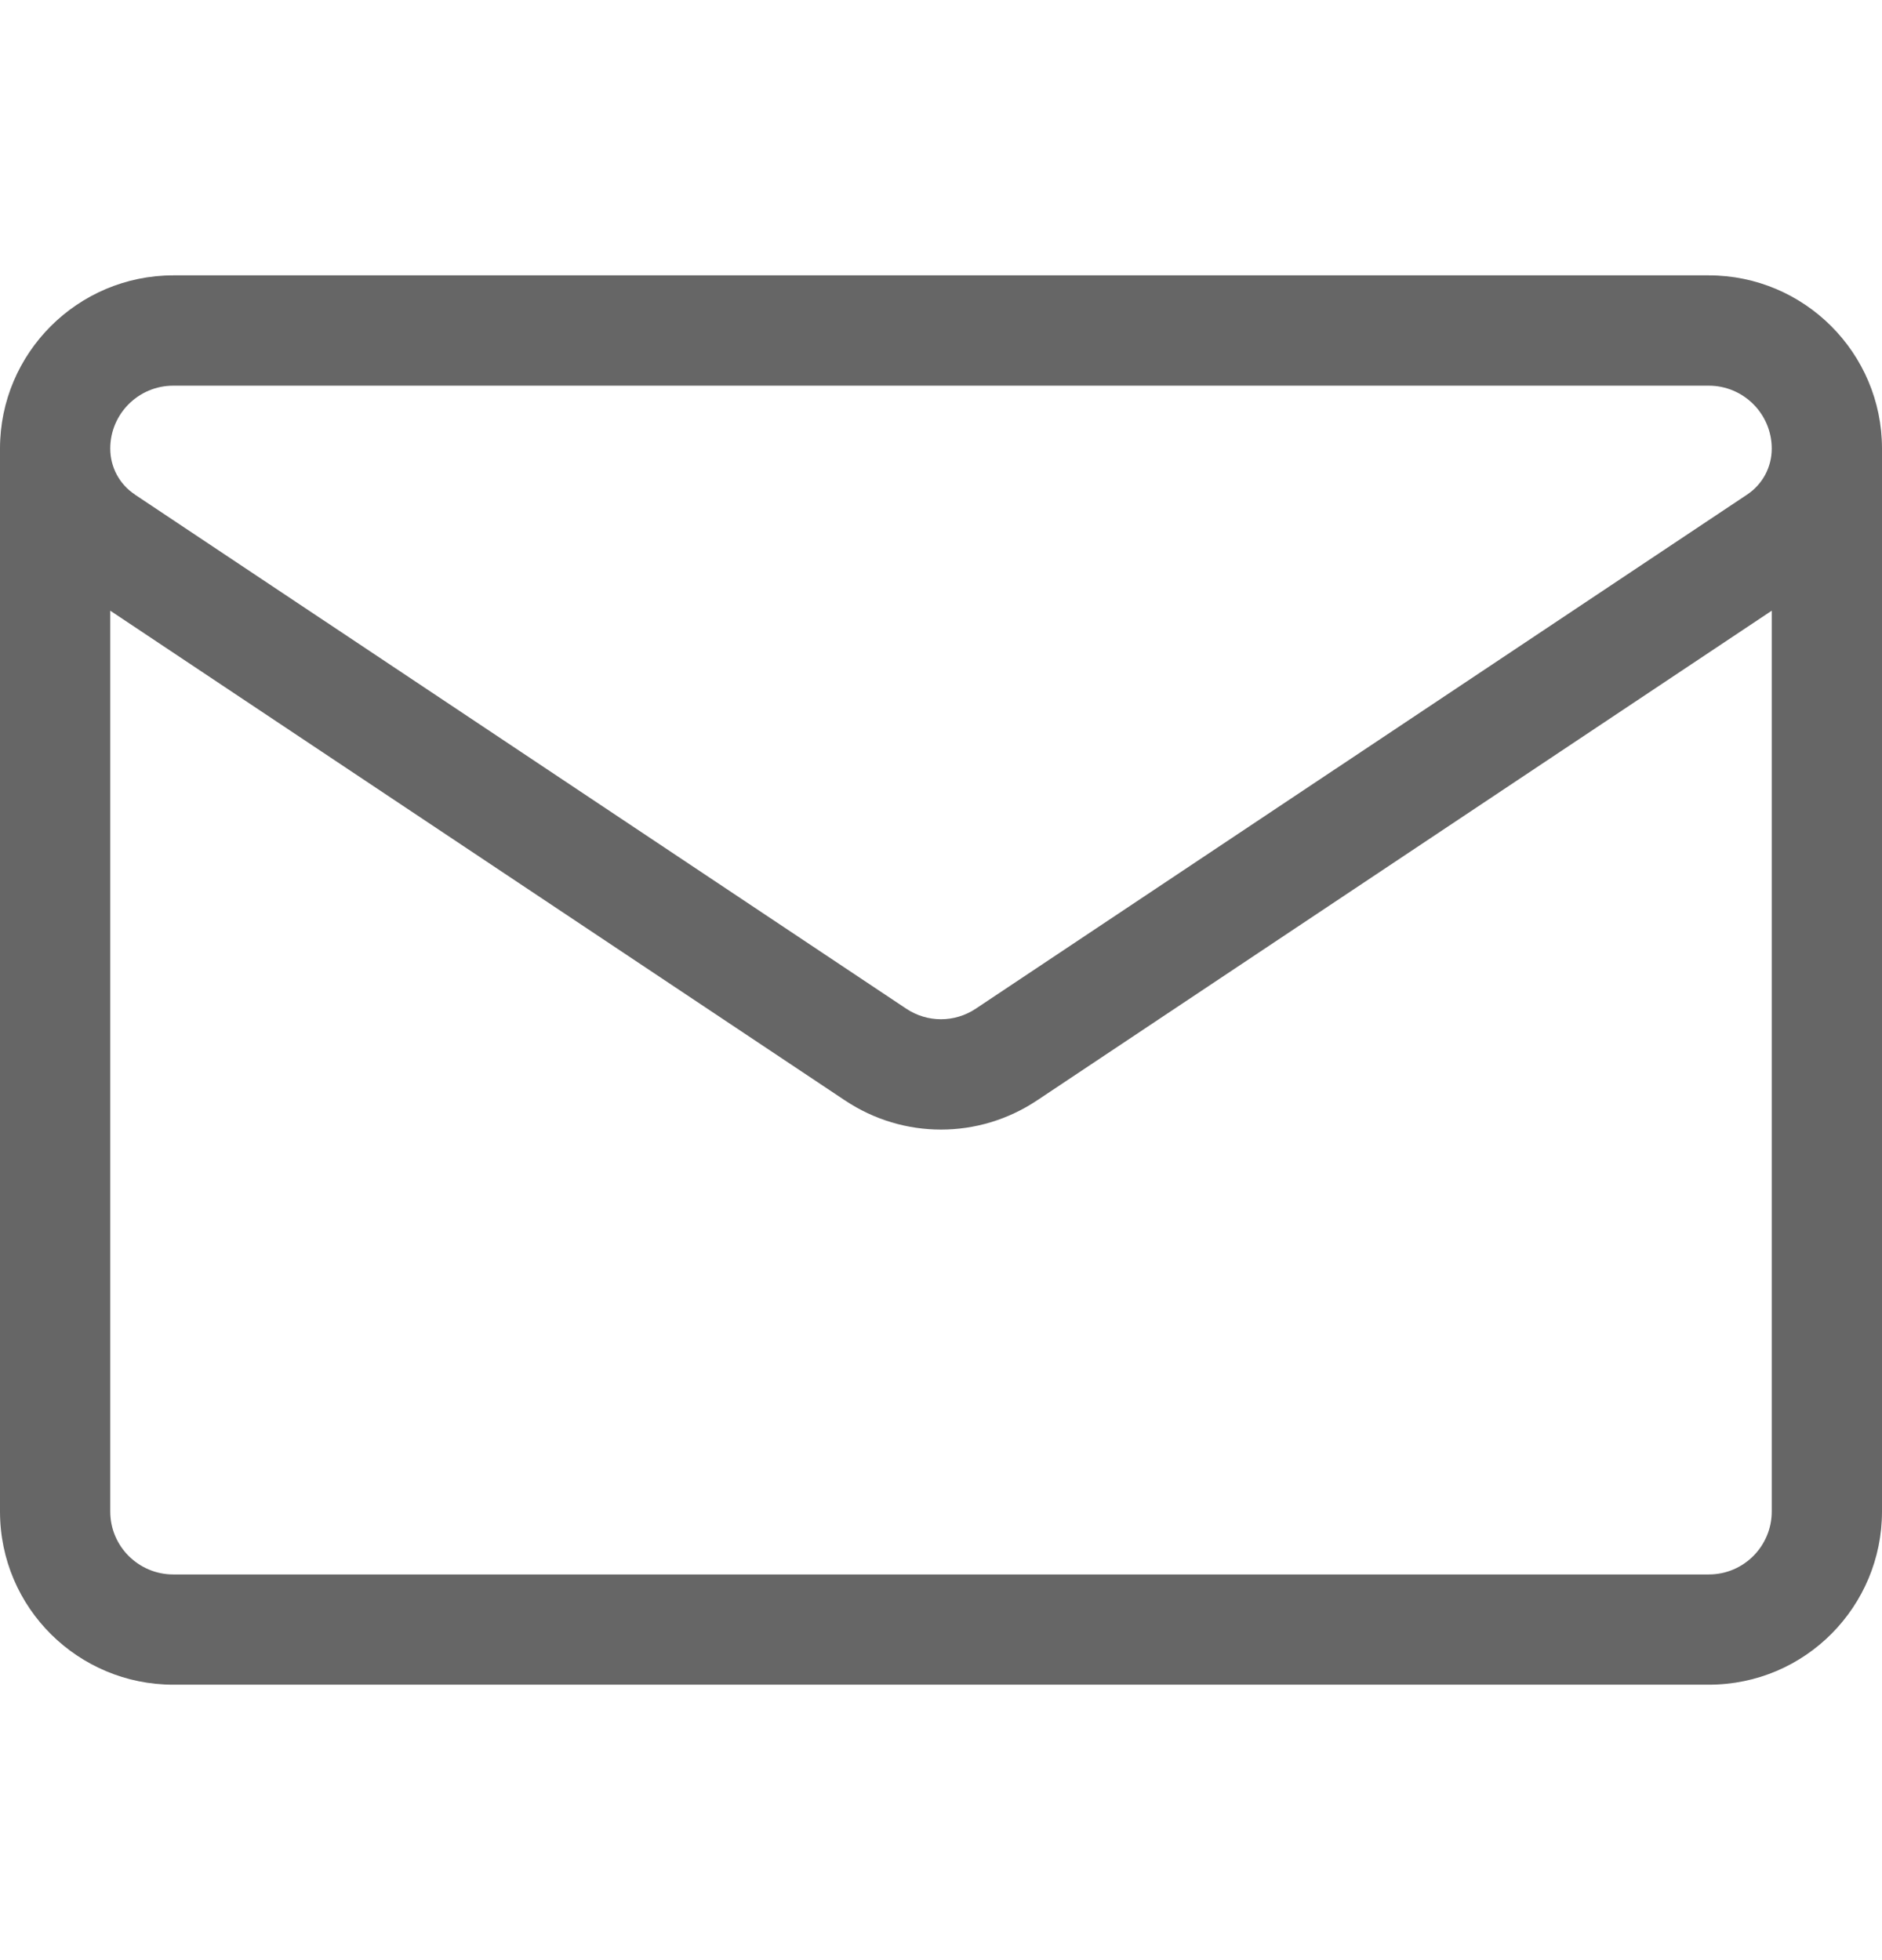 <svg width="24" height="25" viewBox="0 0 24 25" fill="none" xmlns="http://www.w3.org/2000/svg">
<g id="fi_2099100" clip-path="url(#clip0_4054_4661)">
<path id="Vector" d="M24 5.721C24 4.503 23.009 3.512 21.791 3.512H2.209C0.991 3.513 0 4.503 0 5.721V5.722V19.278C0 20.511 1.001 21.487 2.209 21.487H21.791C23.024 21.487 24 20.487 24 19.278V5.722C24 5.722 24 5.722 24 5.722C24 5.721 24 5.721 24 5.721ZM2.209 4.919H21.791C22.234 4.919 22.594 5.279 22.594 5.722C22.594 5.958 22.477 6.177 22.28 6.308L12.445 12.864C12.175 13.045 11.825 13.045 11.555 12.864C11.555 12.864 1.72 6.307 1.72 6.308C1.72 6.308 1.72 6.307 1.72 6.307C1.523 6.177 1.406 5.958 1.406 5.721C1.406 5.279 1.766 4.919 2.209 4.919ZM21.791 20.081H2.209C1.772 20.081 1.406 19.727 1.406 19.278V7.789L10.774 14.034C11.147 14.283 11.573 14.407 12 14.407C12.427 14.407 12.853 14.283 13.226 14.034L22.594 7.789V19.278C22.594 19.716 22.24 20.081 21.791 20.081Z" fill="#666666"/>
</g>
<defs>
<clipPath id="clip0_4054_4661">
<rect width="24" height="24" fill="white" transform="translate(0 0.5)"/>
</clipPath>
</defs>
</svg>
